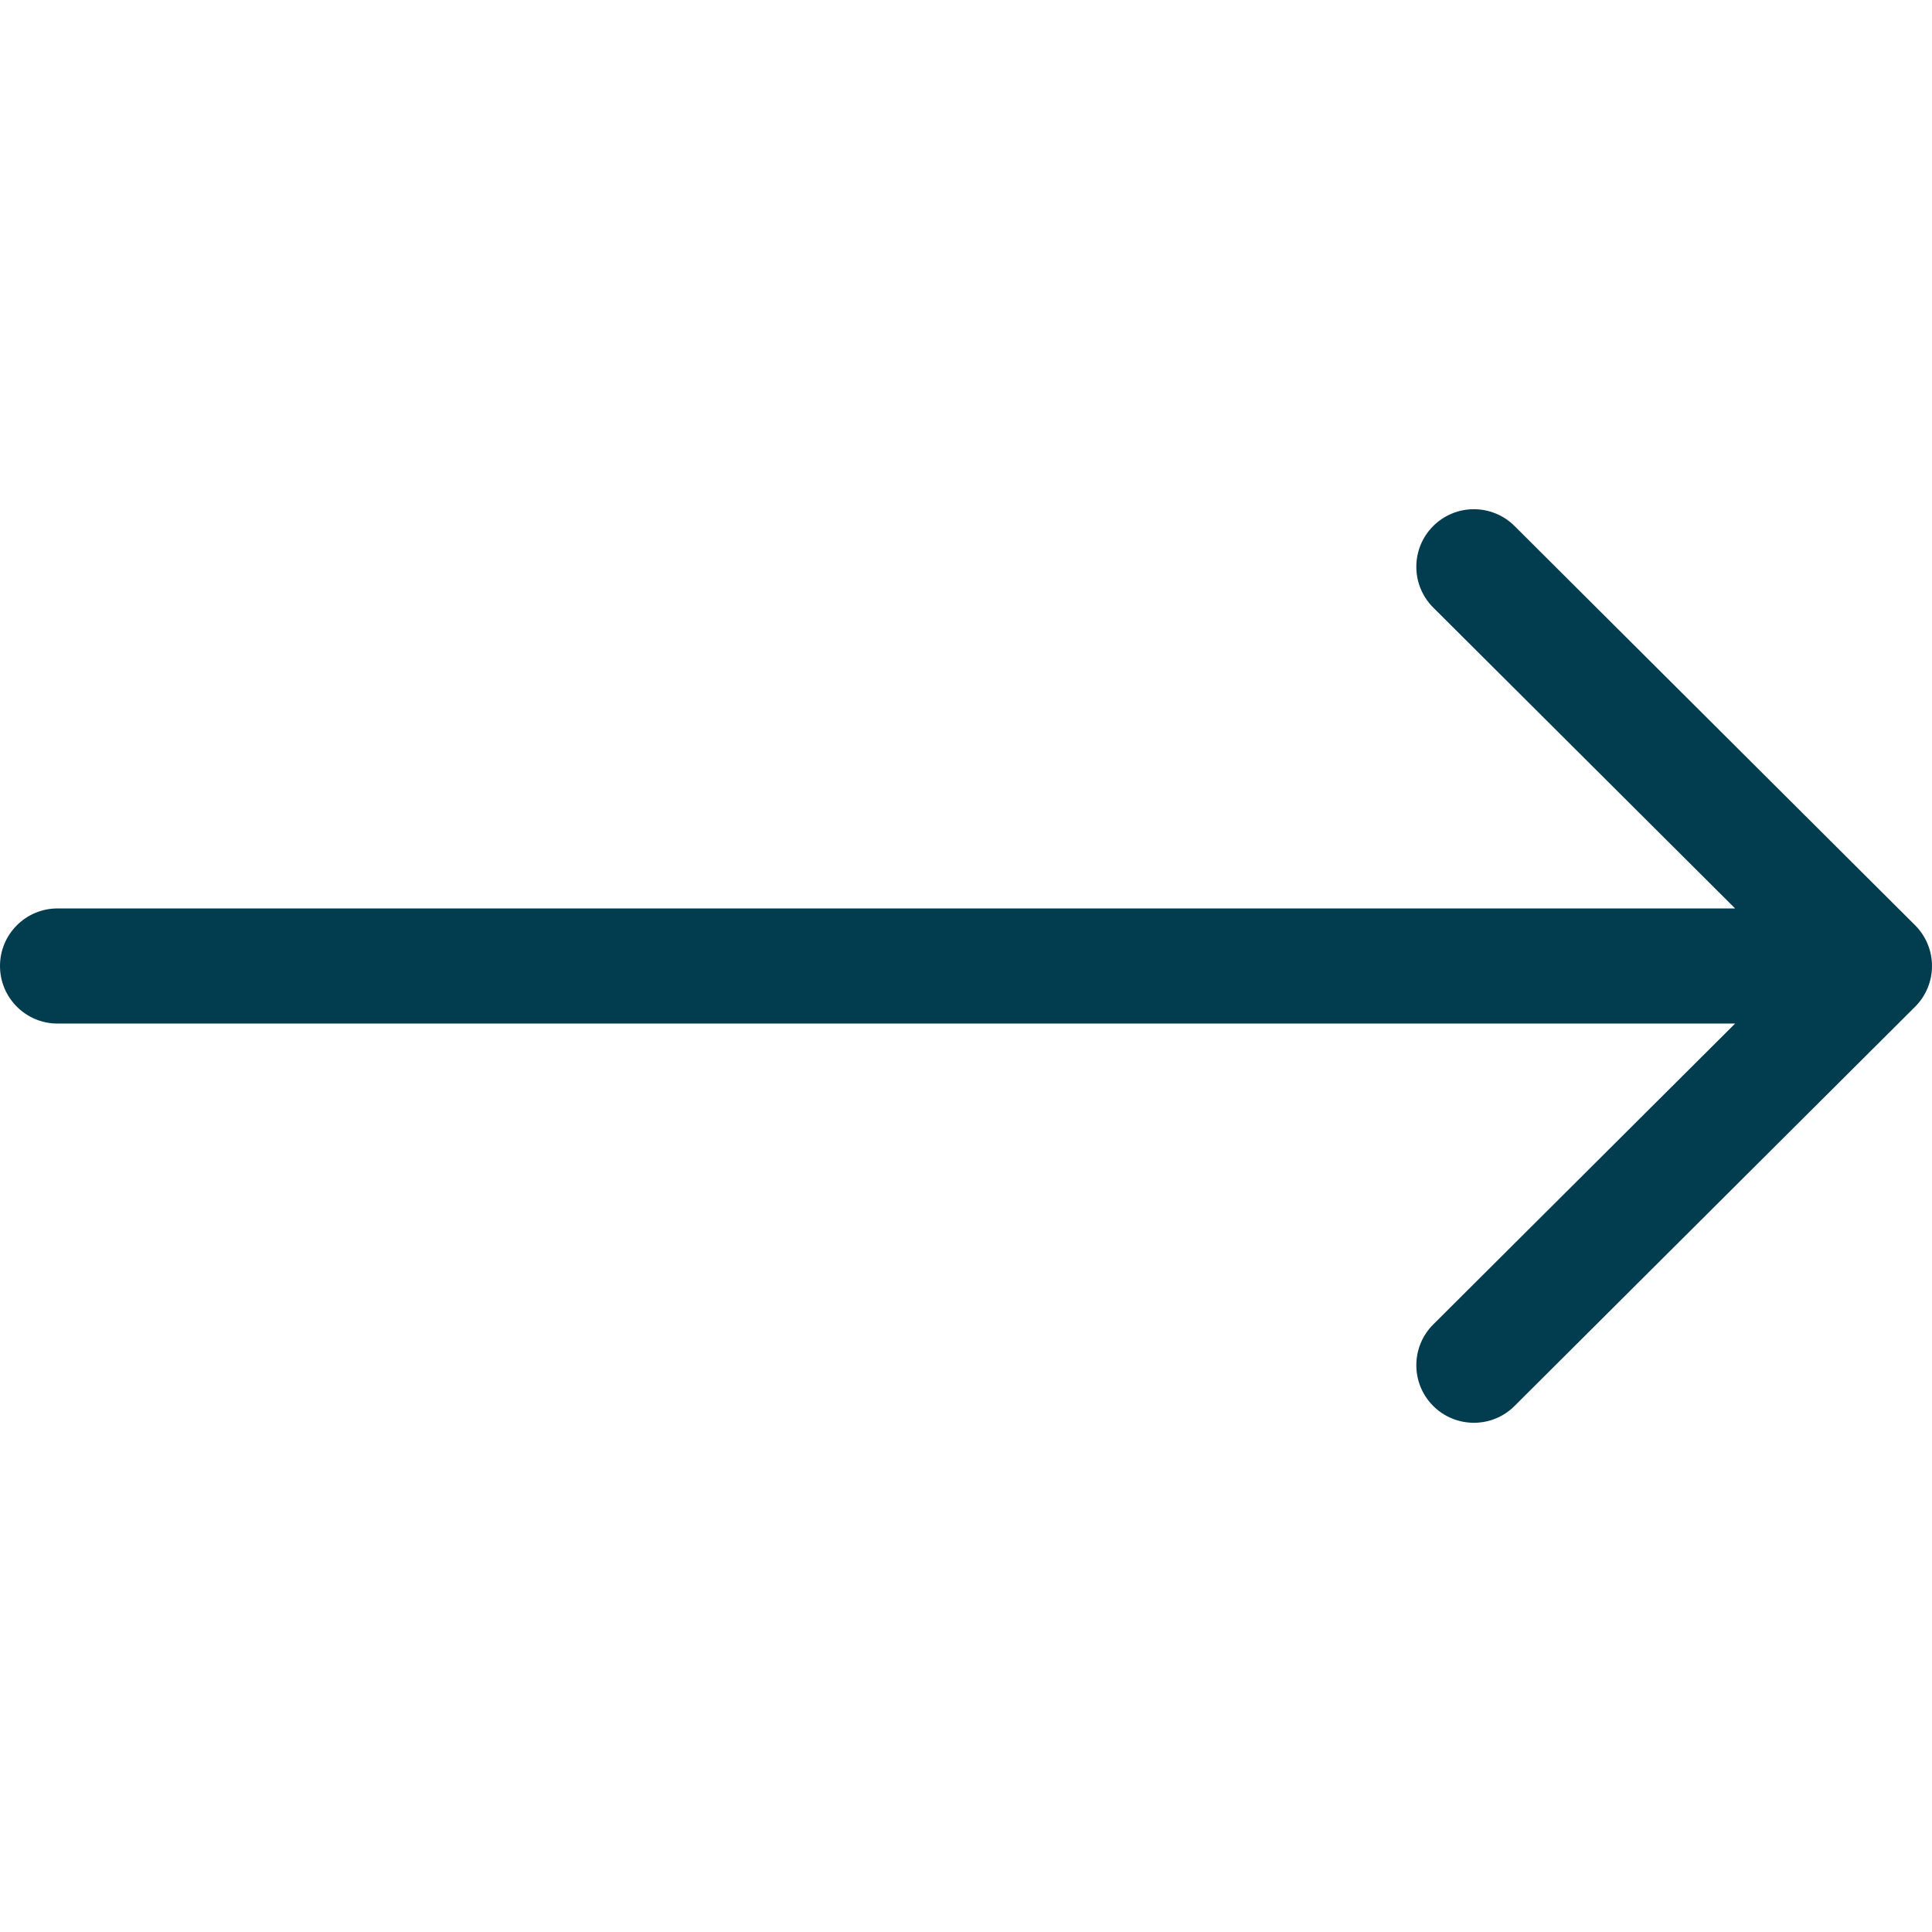 <?xml version="1.0" encoding="UTF-8"?>
<svg id="Layer_1" data-name="Layer 1" xmlns="http://www.w3.org/2000/svg" viewBox="0 0 200 200">
  <defs>
    <style>
      .cls-1 {
        fill: #013c4f;
      }
    </style>
  </defs>
  <path class="cls-1" d="M198.248,95.779l-41.464-41.327c-2.331-2.323-6.105-2.317-8.428,.014-2.324,2.331-2.317,6.105,.014,8.428l31.25,31.147H5.959c-3.291,0-5.959,2.668-5.959,5.959s2.668,5.959,5.959,5.959H179.62l-31.25,31.147c-2.331,2.323-2.337,6.096-.014,8.428,1.164,1.168,2.693,1.752,4.221,1.752s3.044-.579,4.207-1.739l41.464-41.327c1.122-1.118,1.752-2.637,1.752-4.221s-.631-3.103-1.752-4.221Z"/>
</svg>